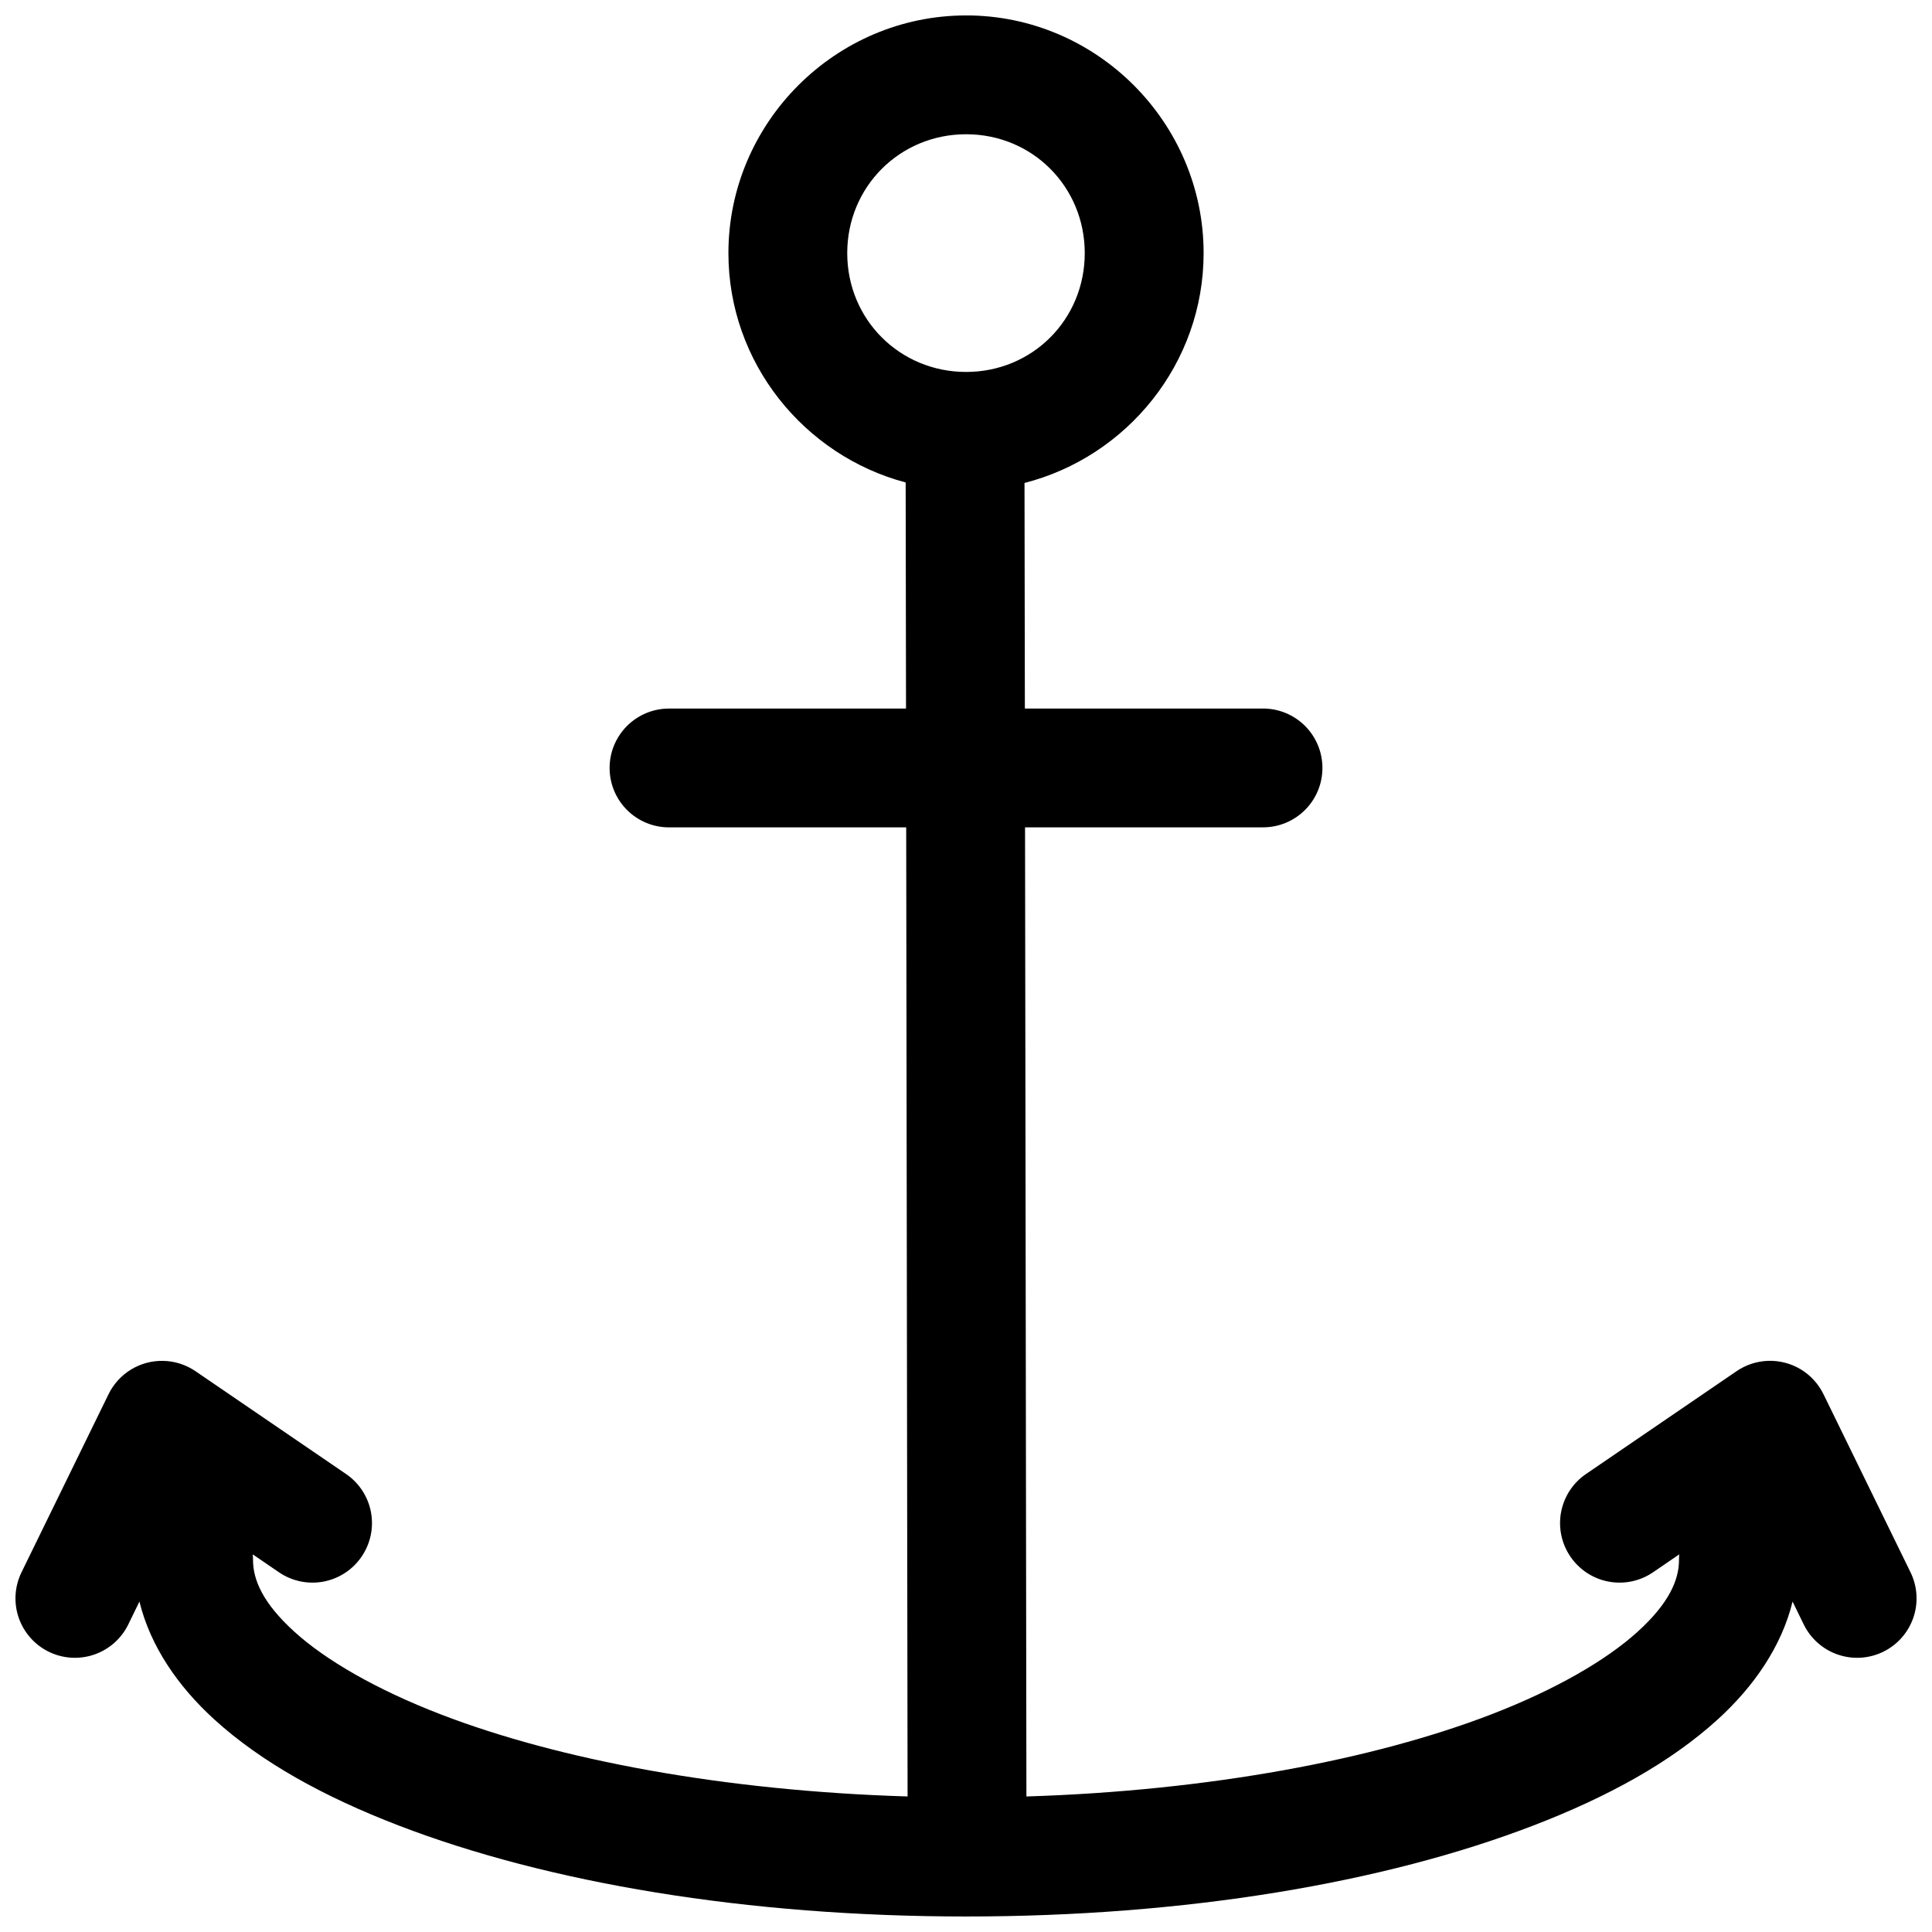 <?xml version="1.0" encoding="UTF-8"?>
<!-- Uploaded to: ICON Repo, www.svgrepo.com, Generator: ICON Repo Mixer Tools -->
<svg width="800px" height="800px" version="1.1" viewBox="144 144 512 512" xmlns="http://www.w3.org/2000/svg">
 <defs>
  <clipPath id="a">
   <path d="m148.09 148.09h503.81v503.81h-503.81z"/>
  </clipPath>
 </defs>
 <g clip-path="url(#a)">
  <path d="m400.03 148.09c-34.59 0-62.992 28.398-62.992 62.992 0 29.055 20.059 53.633 46.973 60.777l0.094 59.918h-62.809c-4.176-0.004-8.18 1.656-11.133 4.609s-4.613 6.957-4.613 11.133c0 4.176 1.66 8.18 4.613 11.133s6.957 4.613 11.133 4.609h62.855l0.367 256.82c-48.668-1.473-92.363-9.691-123.6-21.707-17.27-6.641-30.688-14.473-38.934-21.973-8.242-7.496-10.93-13.648-10.93-18.988-0.004-0.496-0.027-0.992-0.078-1.488l6.934 4.734c3.453 2.363 7.699 3.258 11.812 2.484 4.109-0.773 7.742-3.148 10.098-6.606 2.367-3.449 3.258-7.699 2.488-11.809-0.773-4.109-3.152-7.746-6.609-10.102l-39.914-27.258c-2.523-1.719-5.496-2.664-8.547-2.723-3.004-0.062-5.961 0.738-8.523 2.301s-4.625 3.828-5.945 6.523l-23.062 47.188c-1.844 3.758-2.113 8.098-0.754 12.055 1.363 3.957 4.246 7.211 8.012 9.039 3.75 1.824 8.074 2.086 12.016 0.723 3.945-1.359 7.188-4.231 9.016-7.981l2.953-6.059c2.914 11.91 10.289 22.551 19.879 31.273 12.469 11.34 29.047 20.469 48.816 28.074 39.543 15.207 92.234 24.109 150.39 24.109s110.79-8.898 150.32-24.109c19.77-7.606 36.348-16.734 48.816-28.074 9.594-8.723 16.969-19.363 19.879-31.273l2.953 6.059h0.004c1.828 3.75 5.07 6.621 9.016 7.981 3.945 1.363 8.266 1.102 12.02-0.723 3.766-1.828 6.644-5.082 8.008-9.039 1.363-3.957 1.09-8.297-0.754-12.055l-23.062-47.188c-1.34-2.742-3.445-5.039-6.066-6.606-2.621-1.566-5.641-2.336-8.691-2.219-2.953 0.113-5.816 1.059-8.258 2.723l-39.914 27.262v-0.004c-3.457 2.356-5.832 5.992-6.606 10.102-0.773 4.109 0.121 8.359 2.484 11.809 2.356 3.457 5.988 5.832 10.102 6.606 4.109 0.773 8.359-0.121 11.809-2.484l6.918-4.734c-0.043 0.496-0.066 0.992-0.062 1.488 0 5.34-2.688 11.492-10.934 18.988-8.246 7.496-21.664 15.328-38.93 21.973-31.137 11.977-74.609 20.195-123.08 21.711l-0.363-256.83h63.07c4.176 0.004 8.18-1.656 11.133-4.609s4.609-6.957 4.609-11.133c0-4.176-1.656-8.18-4.609-11.133s-6.957-4.613-11.133-4.609h-63.117l-0.094-59.781c27.176-6.953 47.465-31.664 47.465-60.914 0-34.594-28.34-62.992-62.934-62.992zm0 31.488c17.578 0 31.441 13.926 31.441 31.504 0 17.578-13.867 31.488-31.441 31.488-17.578 0-31.504-13.91-31.504-31.488 0-17.578 13.93-31.504 31.504-31.504z" fill-rule="evenodd"/>
 </g>
</svg>